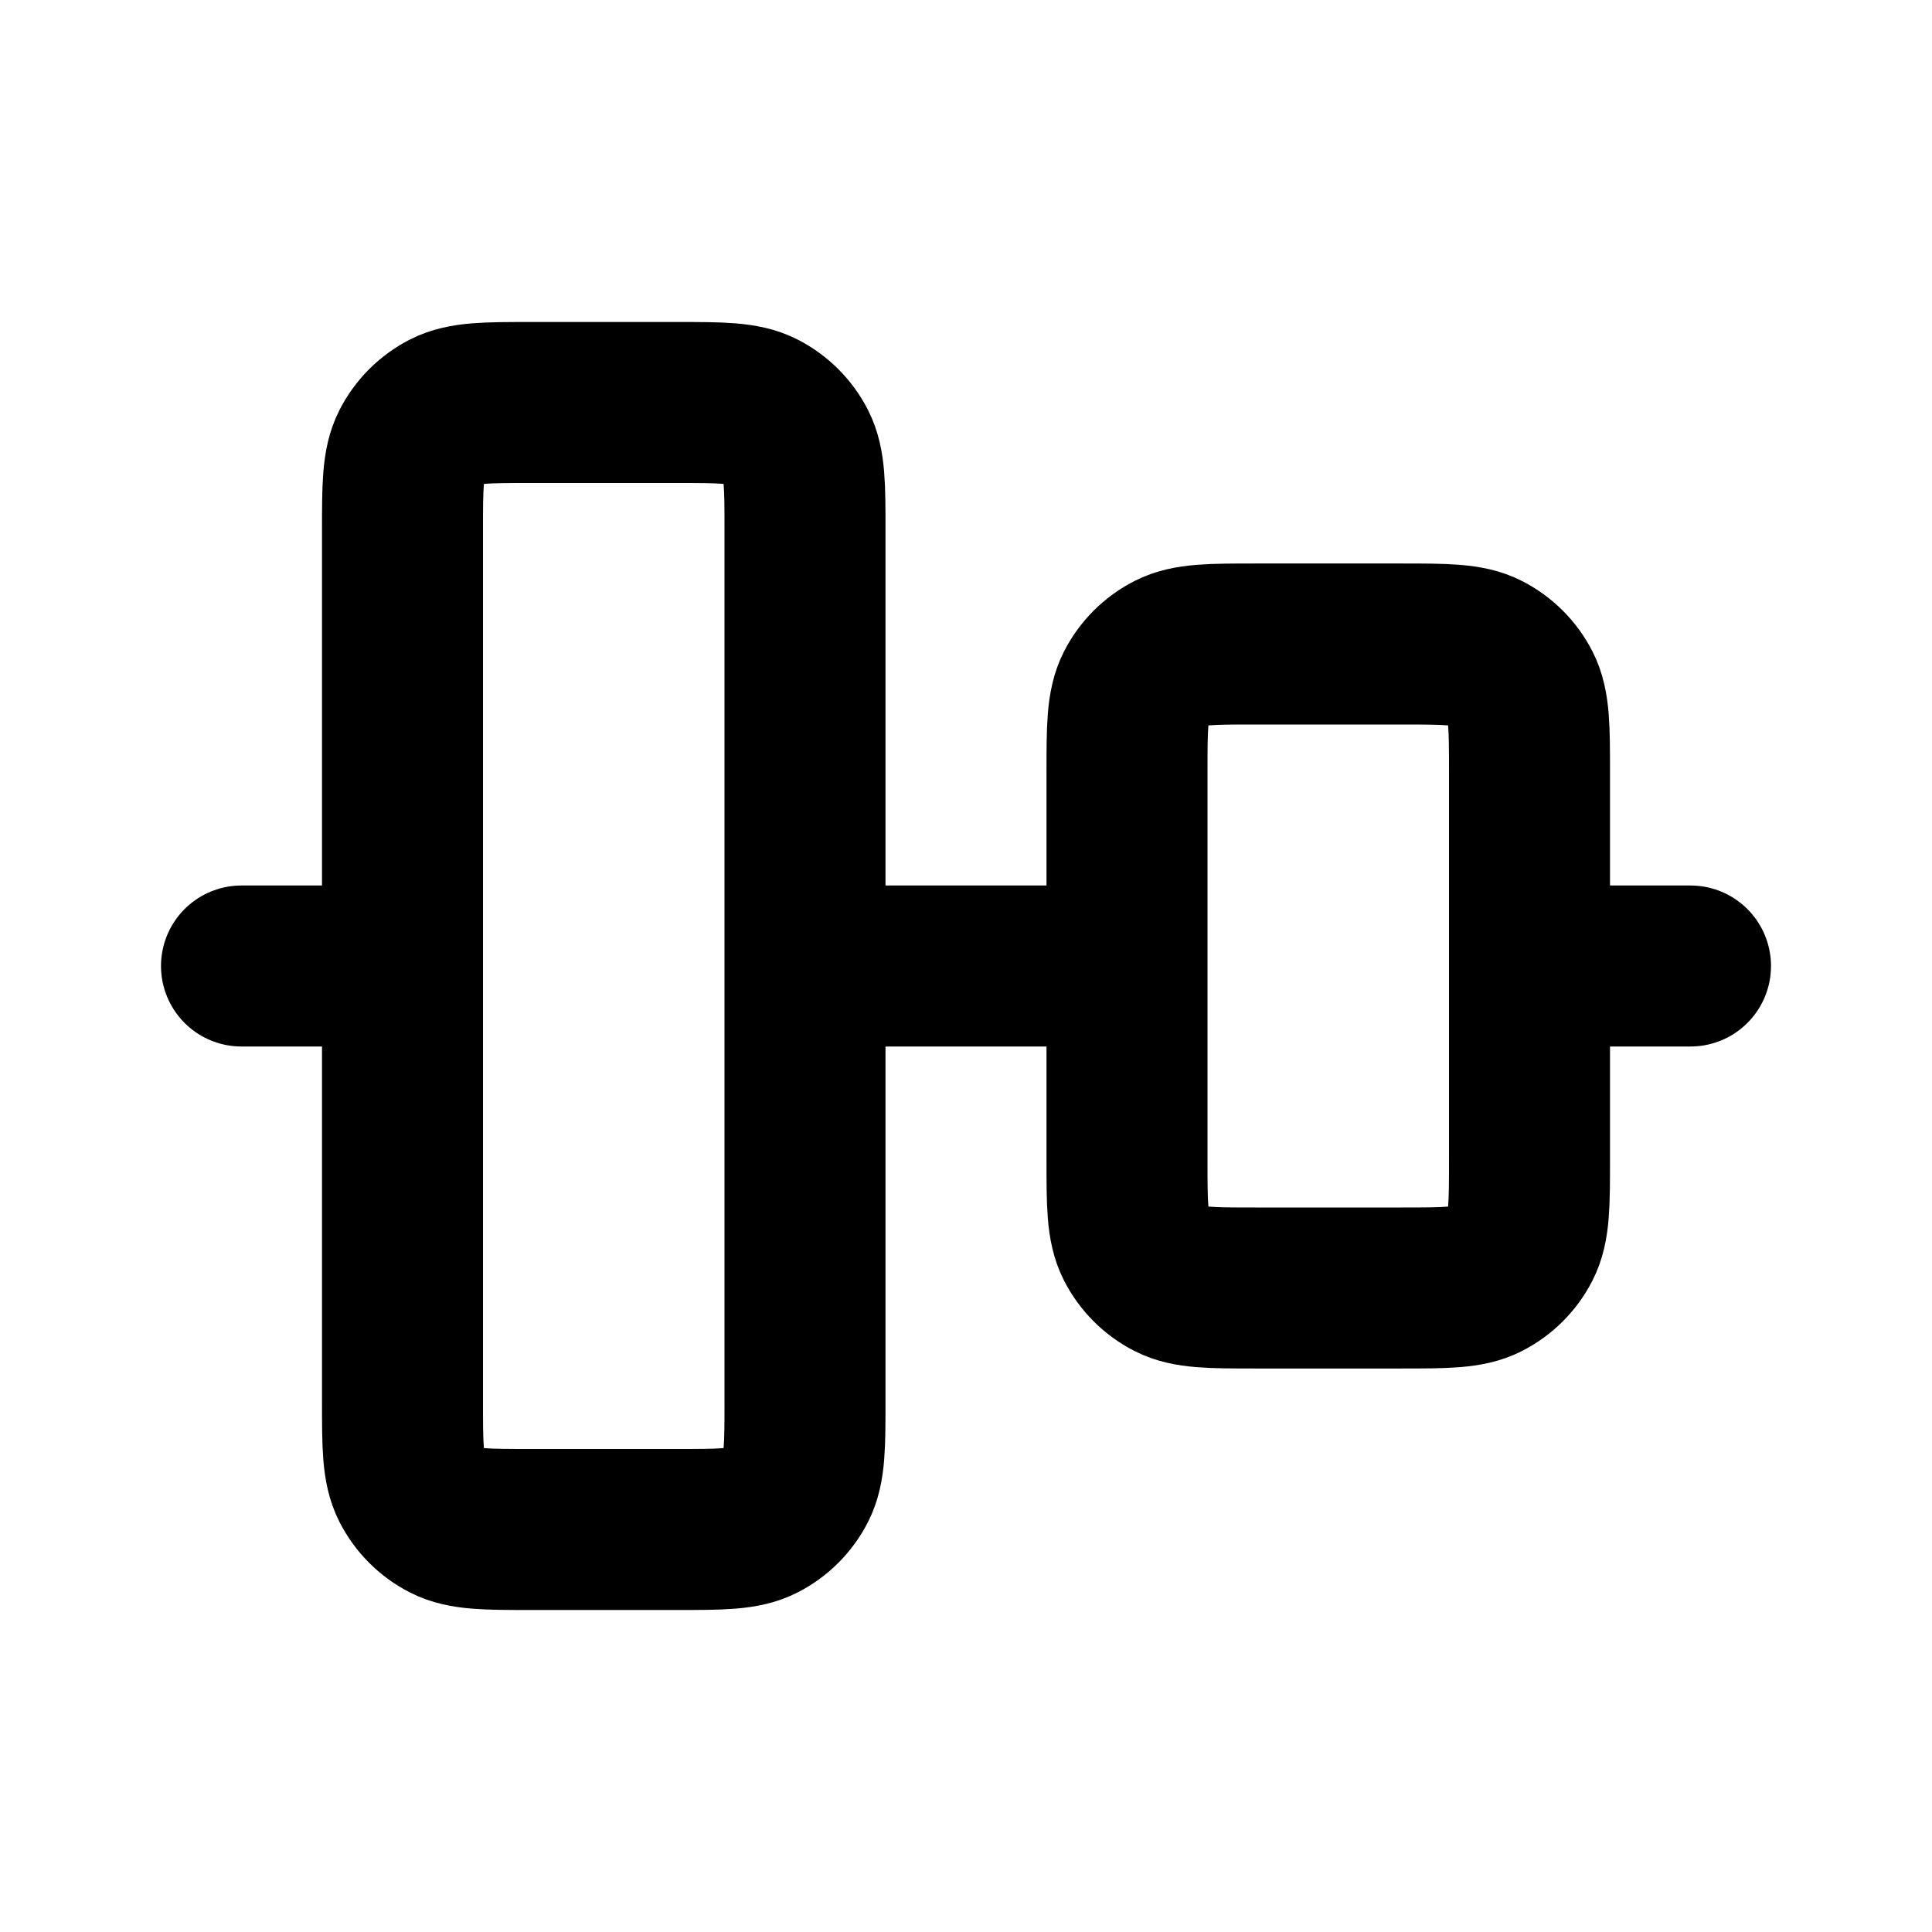 <?xml version="1.0" encoding="utf-8"?><!-- Скачано с сайта svg4.ru / Downloaded from svg4.ru -->
<svg width="800px" height="800px" viewBox="0 0 24 24" fill="none" xmlns="http://www.w3.org/2000/svg">
<path d="M3 12H5M19 12H21M10 12H14M6.6 19H8.4C8.96 19 9.24 19 9.454 18.891C9.642 18.795 9.795 18.642 9.891 18.454C10 18.24 10 17.96 10 17.4V6.6C10 6.04 10 5.76 9.891 5.546C9.795 5.358 9.642 5.205 9.454 5.109C9.24 5 8.96 5 8.4 5H6.6C6.04 5 5.76 5 5.546 5.109C5.358 5.205 5.205 5.358 5.109 5.546C5 5.76 5 6.04 5 6.6V17.4C5 17.96 5 18.24 5.109 18.454C5.205 18.642 5.358 18.795 5.546 18.891C5.76 19 6.04 19 6.6 19ZM15.6 16H17.4C17.96 16 18.24 16 18.454 15.891C18.642 15.795 18.795 15.642 18.891 15.454C19 15.24 19 14.96 19 14.4V9.6C19 9.04 19 8.76 18.891 8.546C18.795 8.358 18.642 8.205 18.454 8.109C18.24 8 17.96 8 17.4 8H15.6C15.04 8 14.76 8 14.546 8.109C14.358 8.205 14.205 8.358 14.109 8.546C14 8.76 14 9.04 14 9.6V14.4C14 14.96 14 15.24 14.109 15.454C14.205 15.642 14.358 15.795 14.546 15.891C14.76 16 15.04 16 15.6 16Z" stroke="#000000" stroke-width="2" stroke-linecap="round" stroke-linejoin="round"/>
</svg>